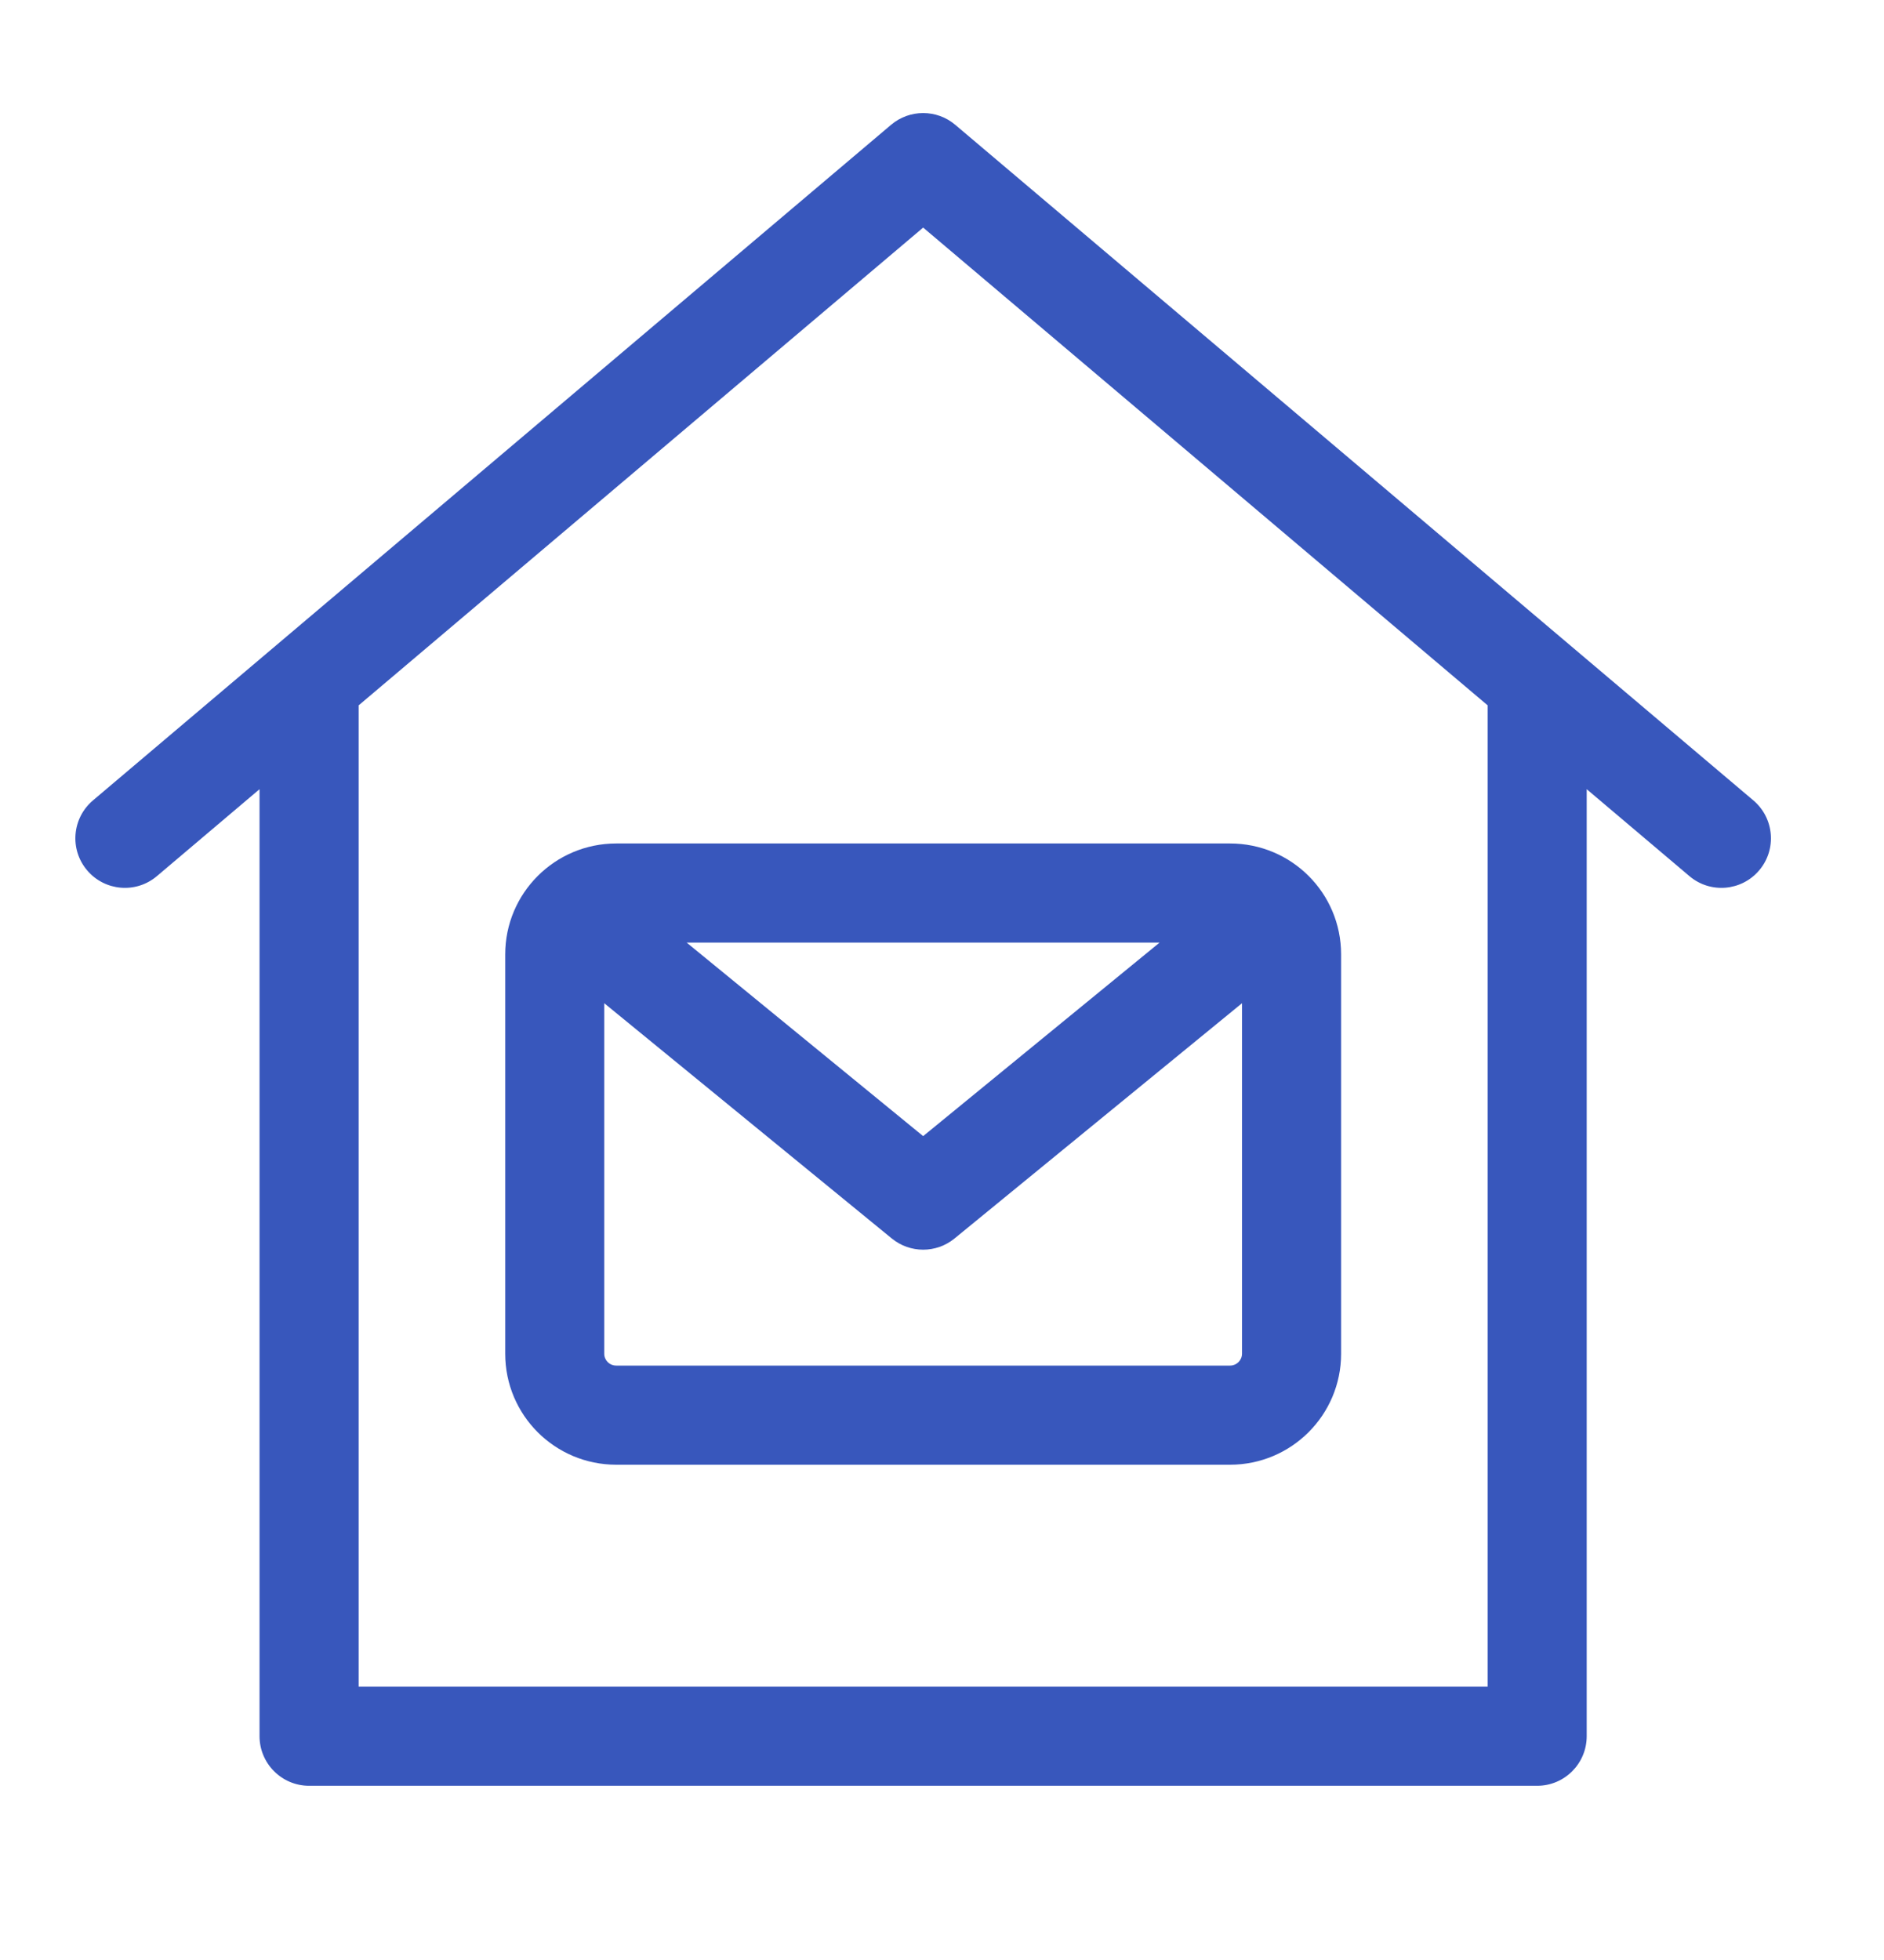 <svg width="25" height="26" viewBox="0 0 25 26" fill="none" xmlns="http://www.w3.org/2000/svg">
    <g id="Icon/PO-box">
        <g id="Union">
            <path fill-rule="evenodd" clip-rule="evenodd"
                d="M8.178 11.189C7.364 11.189 6.704 11.847 6.704 12.661V17.957C6.704 18.773 7.364 19.43 8.178 19.43H16.322C17.136 19.43 17.796 18.771 17.796 17.957V12.661C17.796 11.845 17.136 11.189 16.322 11.189H8.178ZM12.25 15.071L9.112 12.504H15.387L12.25 15.071ZM8.018 17.957V13.308L11.834 16.429C12.076 16.627 12.424 16.627 12.666 16.429L16.481 13.308L16.481 17.957C16.481 18.043 16.411 18.115 16.322 18.115H8.178C8.087 18.115 8.018 18.044 8.018 17.957Z"
                fill="#3857BC" />
            <path fill-rule="evenodd" clip-rule="evenodd"
                d="M12.675 1.655C12.43 1.448 12.07 1.448 11.825 1.655L1.233 10.618C0.956 10.853 0.921 11.268 1.156 11.545C1.39 11.822 1.805 11.857 2.082 11.622L3.444 10.469V23.031C3.444 23.394 3.739 23.689 4.102 23.689H20.398C20.761 23.689 21.055 23.394 21.055 23.031V10.469L22.418 11.622C22.695 11.857 23.11 11.822 23.344 11.545C23.579 11.268 23.544 10.853 23.267 10.618L12.675 1.655ZM4.759 22.374V9.357L12.25 3.019L19.741 9.357V22.374H4.759Z"
                fill="#3857BC" />
        </g>
    </g>
</svg>